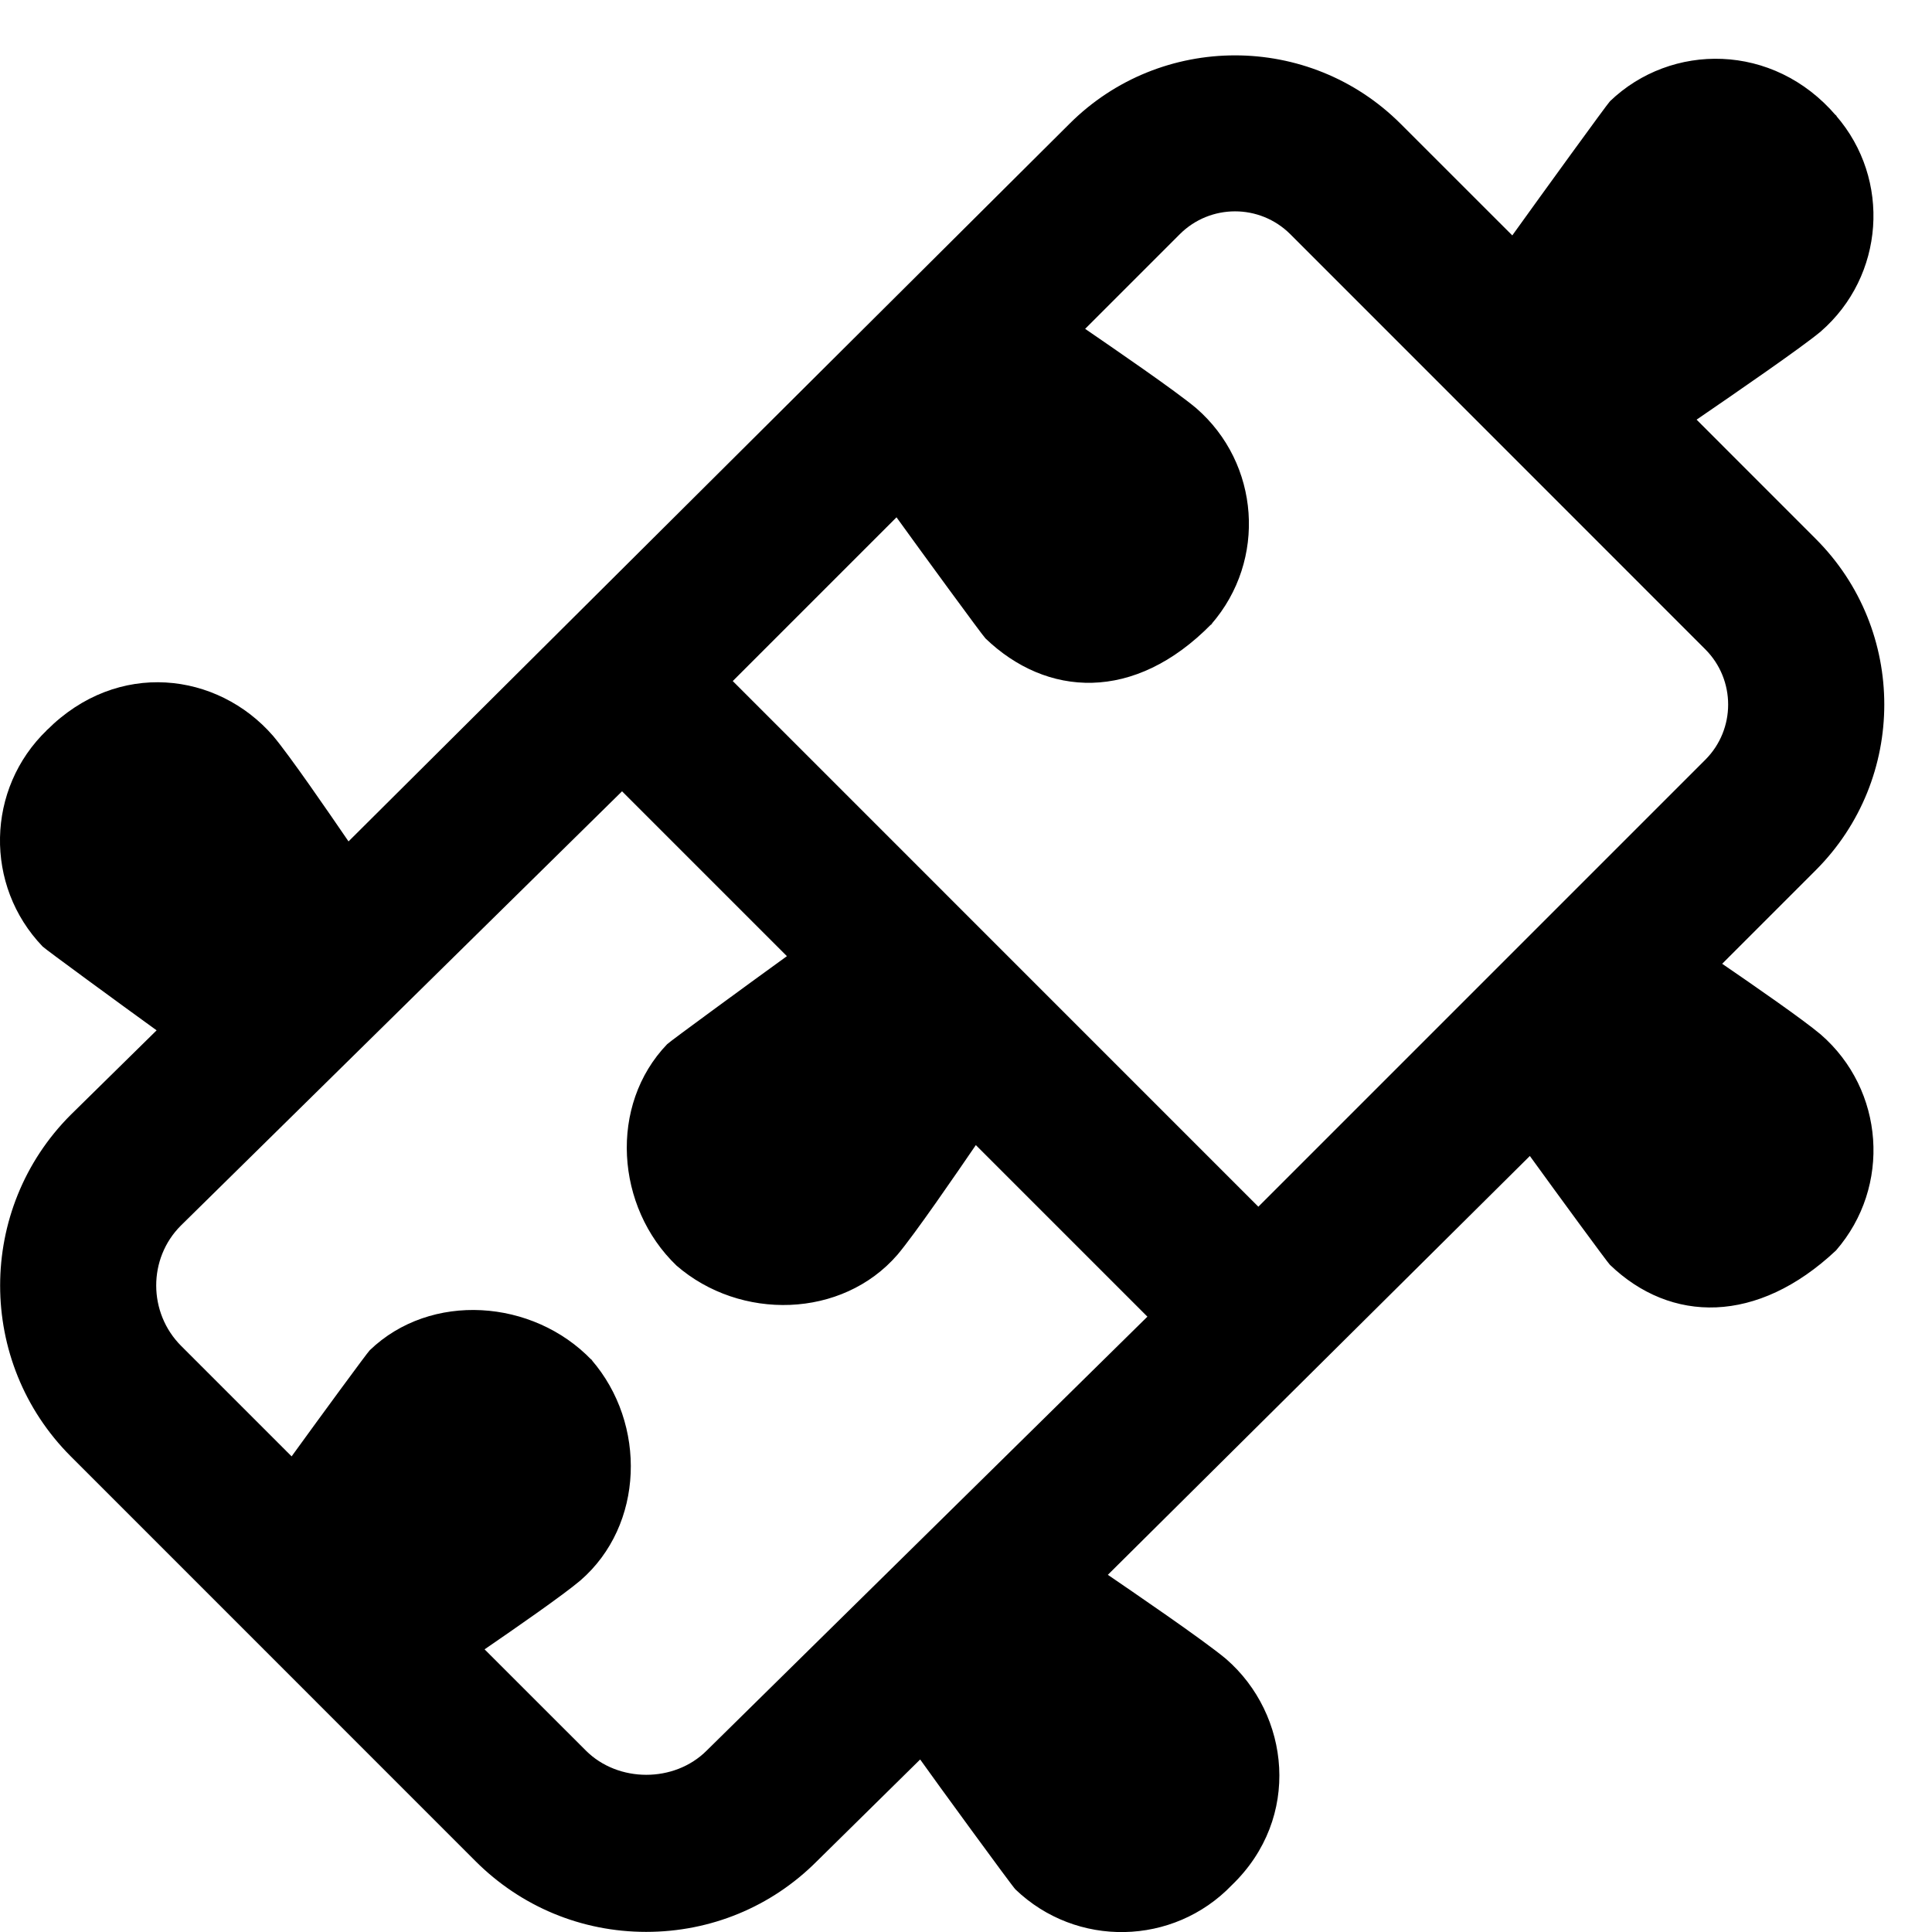 <?xml version="1.0" encoding="UTF-8"?>
<svg xmlns="http://www.w3.org/2000/svg" width="33" height="33" viewBox="0 0 33 33" fill="none">
  <path d="M10.104 23.228C10.161 23.283 10.052 23.168 10.104 23.228ZM31.361 1.975C31.419 2.029 31.309 1.915 31.361 1.975ZM0.803 12.47C0.857 12.412 0.747 12.525 0.803 12.47ZM21.043 32.197C21.071 32.169 21.057 32.184 21.043 32.197ZM20.693 10.662C20.751 10.607 20.641 10.722 20.693 10.662ZM31.36 21.359C30.016 22.622 28.54 22.605 27.499 21.604C27.455 21.561 26.596 20.388 26.131 19.745L18.923 26.899C19.288 27.149 20.555 28.011 20.943 28.337C22.033 29.283 22.236 31.049 21.041 32.199C20.041 33.24 18.385 33.272 17.344 32.272C17.289 32.219 15.955 30.39 15.717 30.053L13.948 31.796C13.176 32.569 12.14 32.998 11.037 32.998C9.935 32.998 8.899 32.568 8.12 31.788L1.209 24.876C-0.4 23.267 -0.4 20.649 1.209 19.041L2.675 17.599C2.057 17.152 0.773 16.213 0.729 16.168C-0.271 15.127 -0.239 13.471 0.803 12.47C2.011 11.261 3.717 11.479 4.664 12.569C4.943 12.899 5.607 13.866 5.953 14.372L18.267 2.115C19.825 0.557 22.363 0.555 23.924 2.115L25.831 4.021C26.349 3.299 27.455 1.773 27.5 1.729C28.541 0.728 30.288 0.72 31.361 1.975C32.307 3.065 32.189 4.717 31.099 5.663C30.788 5.925 29.639 6.716 28.979 7.168L31.015 9.205C32.575 10.764 32.575 13.303 31.015 14.863L29.416 16.462C29.943 16.823 30.793 17.411 31.099 17.669C32.189 18.615 32.308 20.267 31.361 21.358L31.36 21.359ZM19.6 22.491L16.668 19.559C16.339 20.04 15.623 21.085 15.329 21.432C14.384 22.523 12.645 22.563 11.555 21.617C10.513 20.617 10.395 18.876 11.396 17.835C11.443 17.787 12.876 16.74 13.441 16.332L10.625 13.516L3.088 20.935C2.527 21.496 2.527 22.423 3.096 22.991L4.981 24.876C5.453 24.224 6.273 23.104 6.316 23.063C7.357 22.061 9.104 22.187 10.104 23.228C11.049 24.319 11.005 26.051 9.913 26.996C9.617 27.247 8.807 27.808 8.277 28.172L10.007 29.901C10.559 30.453 11.52 30.453 12.071 29.901L19.599 22.489L19.6 22.491ZM21.493 20.612L29.128 12.977C29.648 12.457 29.648 11.612 29.128 11.091L22.039 4C21.516 3.479 20.672 3.481 20.152 4L18.535 5.617C19.004 5.939 20.079 6.675 20.431 6.971C21.521 7.916 21.64 9.568 20.693 10.659C19.372 12.007 17.873 11.905 16.832 10.904C16.783 10.856 15.708 9.385 15.313 8.836L12.516 11.633L21.492 20.61L21.493 20.612Z" fill="black"></path>
</svg>
